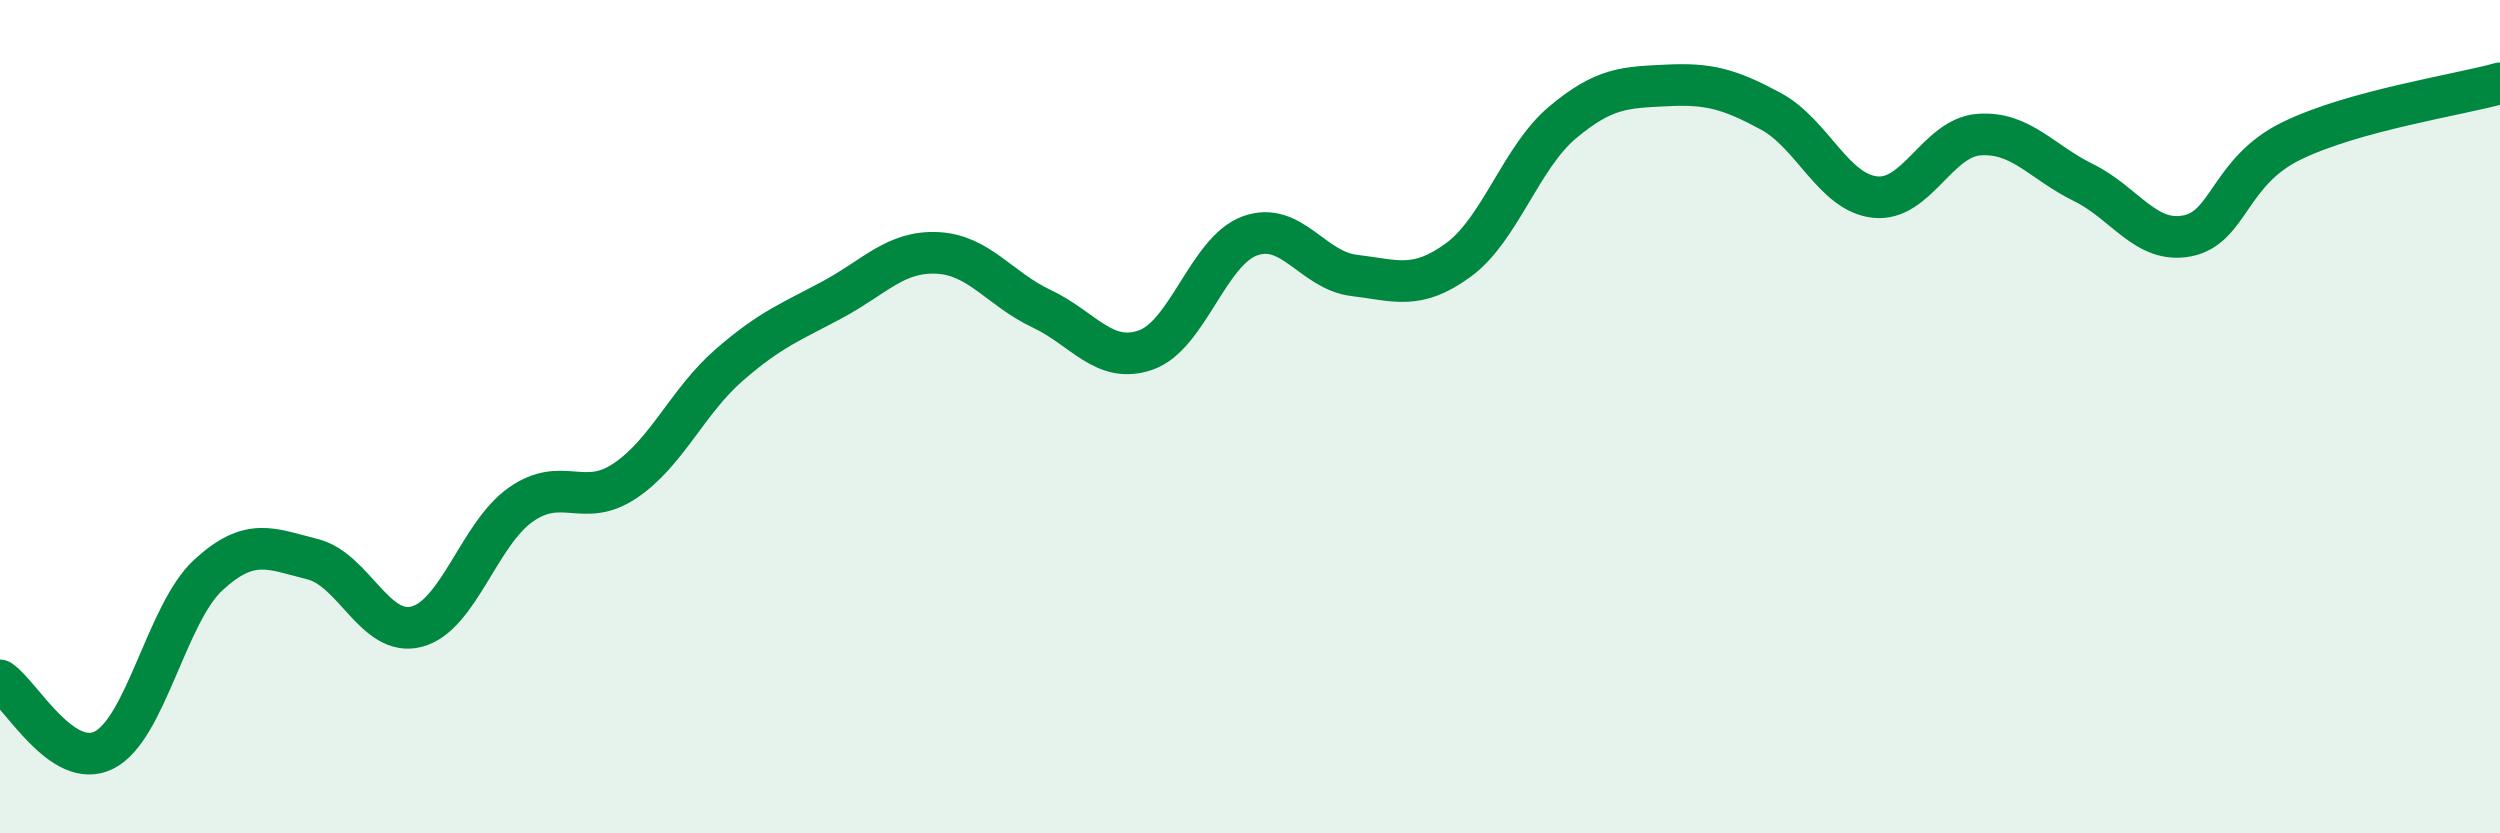 
    <svg width="60" height="20" viewBox="0 0 60 20" xmlns="http://www.w3.org/2000/svg">
      <path
        d="M 0,16.33 C 0.5,16.66 1.5,18.51 2.5,18 C 3.5,17.49 4,14.72 5,13.8 C 6,12.88 6.5,13.17 7.5,13.42 C 8.5,13.67 9,15.3 10,15.04 C 11,14.78 11.5,12.81 12.5,12.11 C 13.5,11.41 14,12.21 15,11.54 C 16,10.87 16.5,9.63 17.5,8.76 C 18.5,7.89 19,7.72 20,7.18 C 21,6.64 21.5,6.02 22.5,6.07 C 23.5,6.12 24,6.94 25,7.41 C 26,7.88 26.5,8.75 27.5,8.4 C 28.5,8.05 29,6.02 30,5.66 C 31,5.3 31.5,6.49 32.5,6.61 C 33.5,6.73 34,6.97 35,6.24 C 36,5.51 36.5,3.78 37.5,2.94 C 38.5,2.1 39,2.1 40,2.05 C 41,2 41.5,2.13 42.5,2.67 C 43.5,3.21 44,4.62 45,4.73 C 46,4.84 46.5,3.3 47.5,3.23 C 48.5,3.16 49,3.89 50,4.38 C 51,4.87 51.5,5.86 52.5,5.66 C 53.5,5.46 53.5,4.11 55,3.38 C 56.5,2.65 59,2.28 60,2L60 20L0 20Z"
        fill="#008740"
        opacity="0.1"
        stroke-linecap="round"
        stroke-linejoin="round"
      />
      <path
        d="M 0,16.33 C 0.5,16.66 1.5,18.51 2.5,18 C 3.5,17.49 4,14.72 5,13.8 C 6,12.88 6.5,13.17 7.5,13.42 C 8.5,13.67 9,15.3 10,15.04 C 11,14.78 11.5,12.81 12.5,12.11 C 13.5,11.41 14,12.21 15,11.54 C 16,10.87 16.5,9.63 17.5,8.76 C 18.5,7.89 19,7.72 20,7.18 C 21,6.64 21.5,6.02 22.5,6.07 C 23.5,6.12 24,6.94 25,7.41 C 26,7.88 26.5,8.75 27.5,8.4 C 28.5,8.05 29,6.02 30,5.66 C 31,5.3 31.5,6.49 32.5,6.61 C 33.5,6.73 34,6.97 35,6.24 C 36,5.51 36.5,3.78 37.5,2.94 C 38.5,2.1 39,2.1 40,2.05 C 41,2 41.5,2.13 42.5,2.67 C 43.5,3.21 44,4.62 45,4.73 C 46,4.84 46.5,3.3 47.5,3.23 C 48.5,3.16 49,3.89 50,4.38 C 51,4.87 51.5,5.86 52.5,5.66 C 53.5,5.46 53.5,4.11 55,3.38 C 56.5,2.65 59,2.28 60,2"
        stroke="#008740"
        stroke-width="1"
        fill="none"
        stroke-linecap="round"
        stroke-linejoin="round"
      />
    </svg>
  